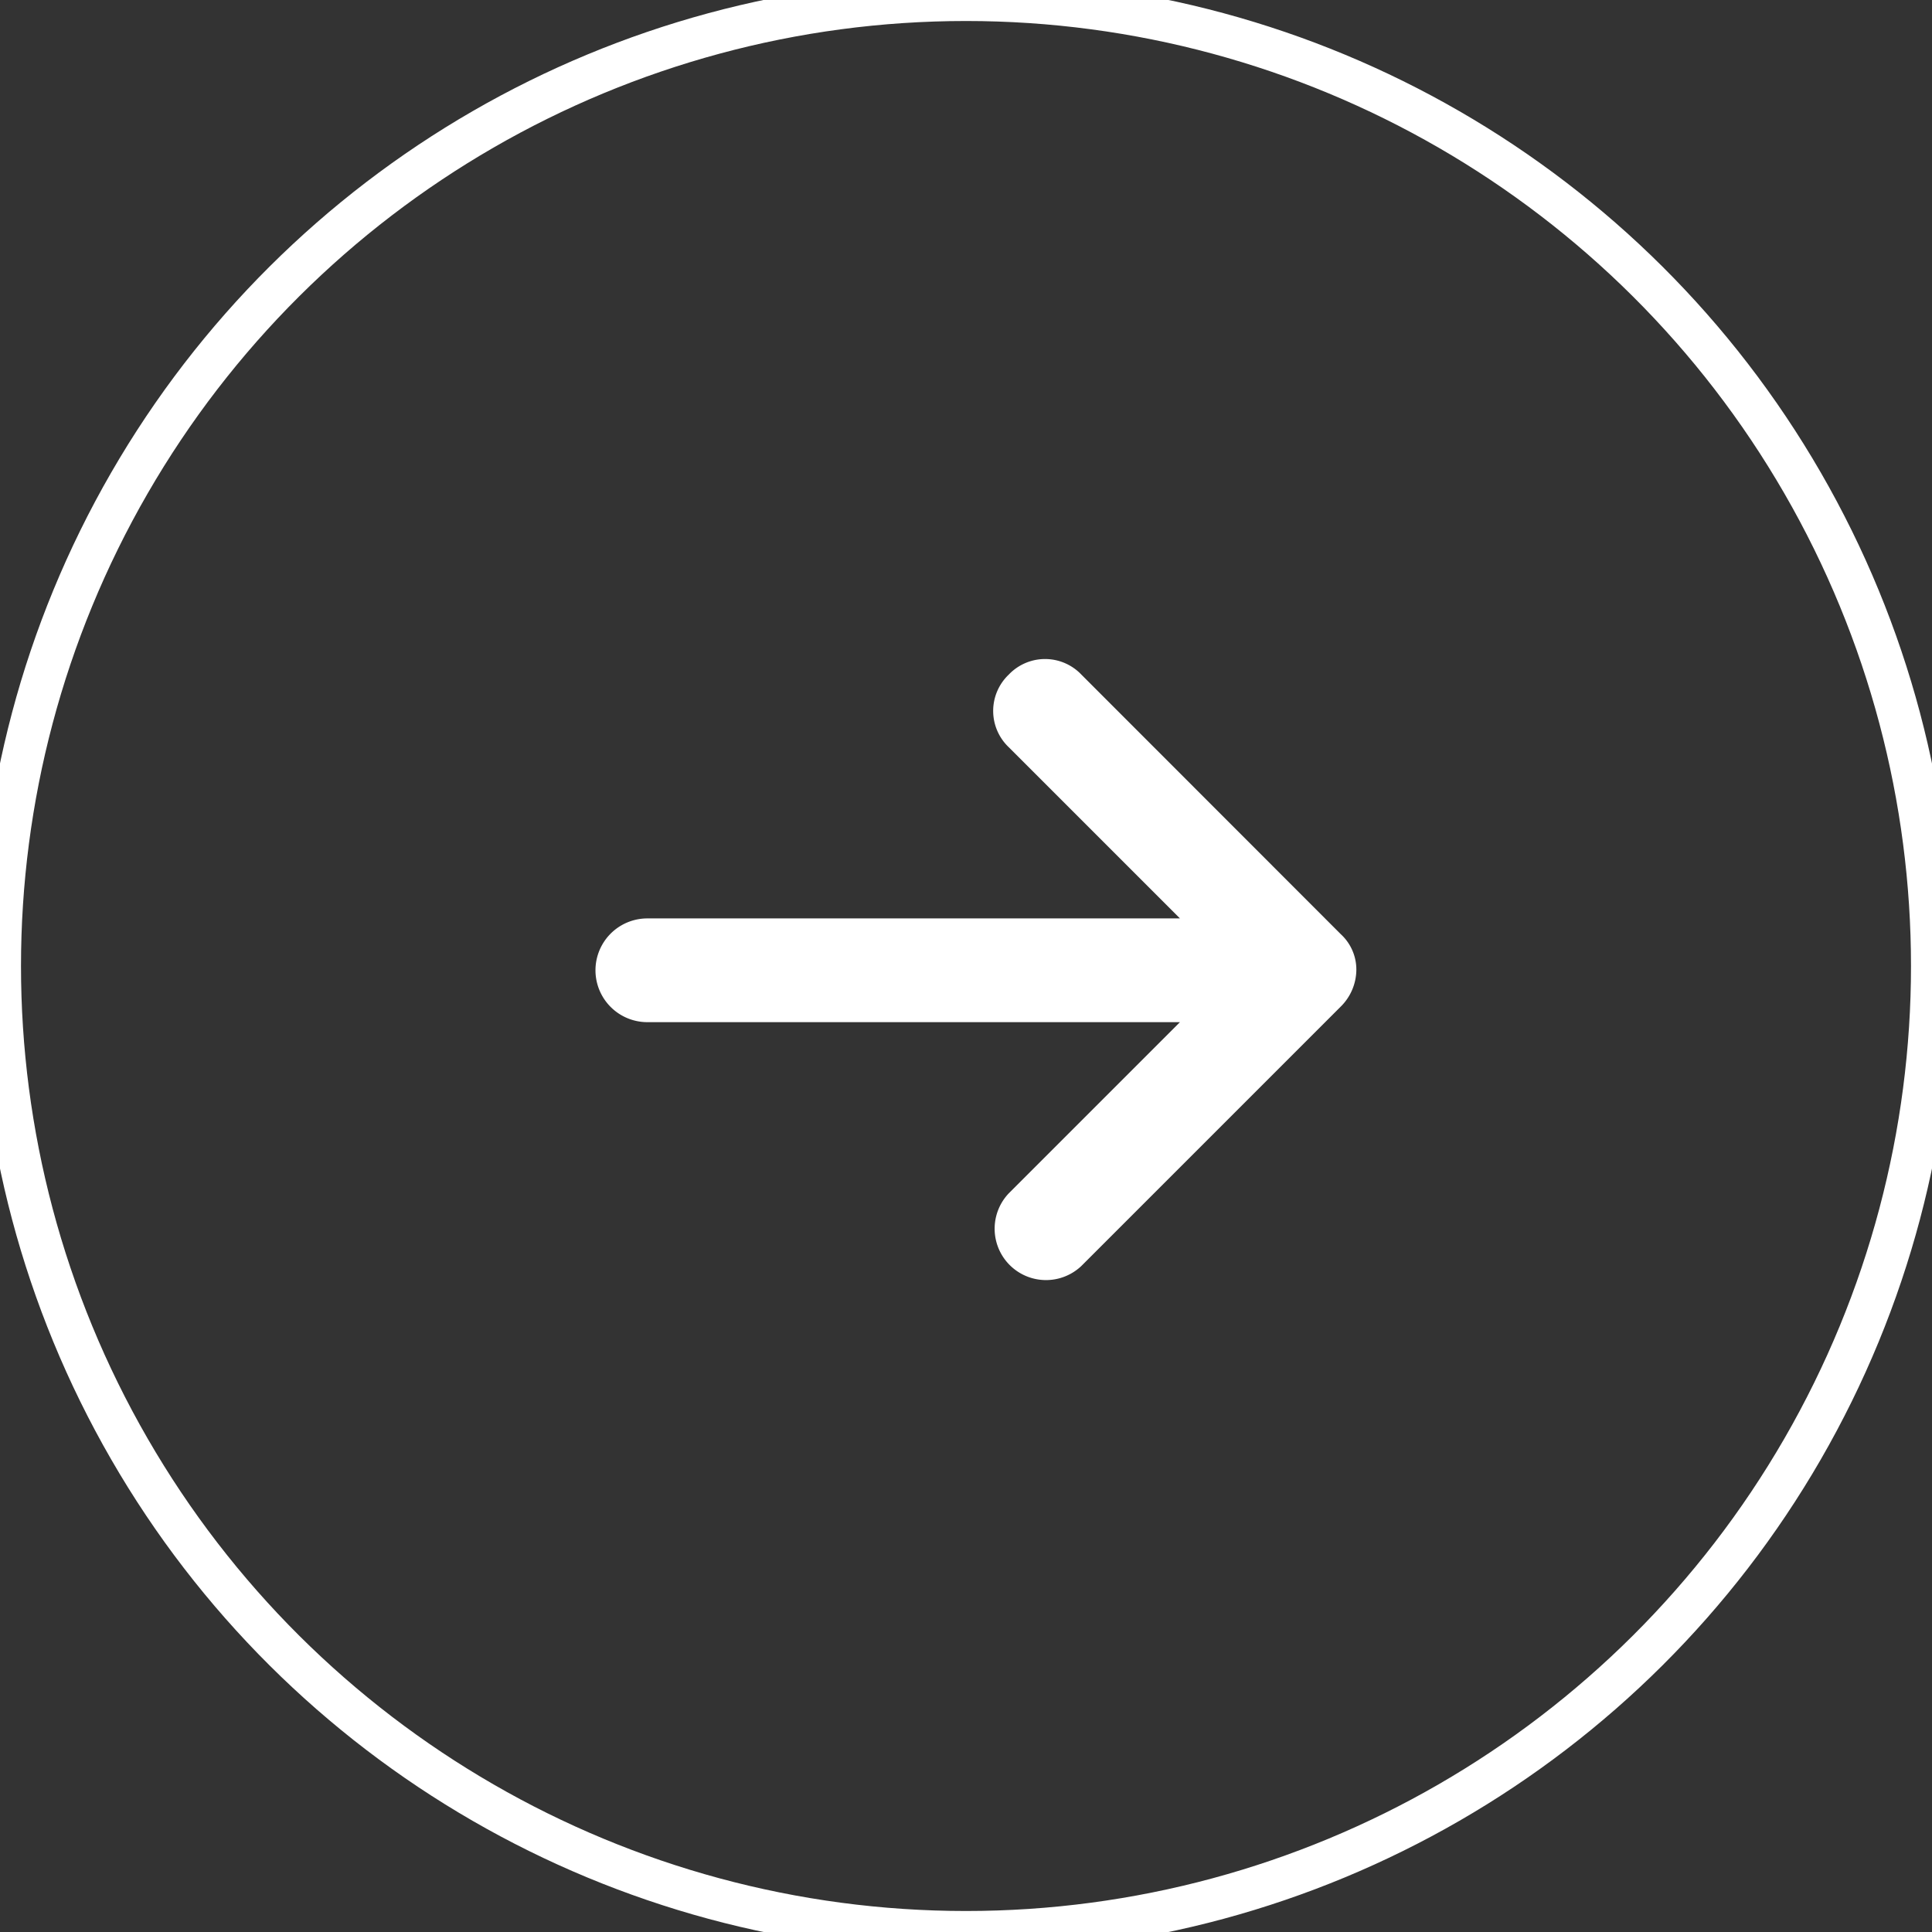 <svg xmlns="http://www.w3.org/2000/svg" width="46" height="46" viewBox="0 0 46 46">
    <rect x="0" y="0" width="46" height="46" fill="#333333" stroke="none"/>
    <g id="Group_673" data-name="Group 673" transform="translate(-1158 -669)">
        <circle id="Ellipse_1" data-name="Ellipse 1" cx="23" cy="23" r="23" transform="translate(1204 669) rotate(90)" fill="none" stroke="#fff" />
        <path id="icons8-upward_arrow" d="M7.4,0a1.144,1.144,0,0,0-.849.371L.371,6.547a1.193,1.193,0,0,0,0,1.729,1.193,1.193,0,0,0,1.729,0L6.176,4.2V16.881a1.235,1.235,0,1,0,2.47,0V4.2l4.076,4.076a1.223,1.223,0,0,0,1.729-1.729L8.275.371A1.245,1.245,0,0,0,7.4,0Z" transform="translate(1190.294 684.691) rotate(90)" fill="#fff" />
    </g>
</svg>